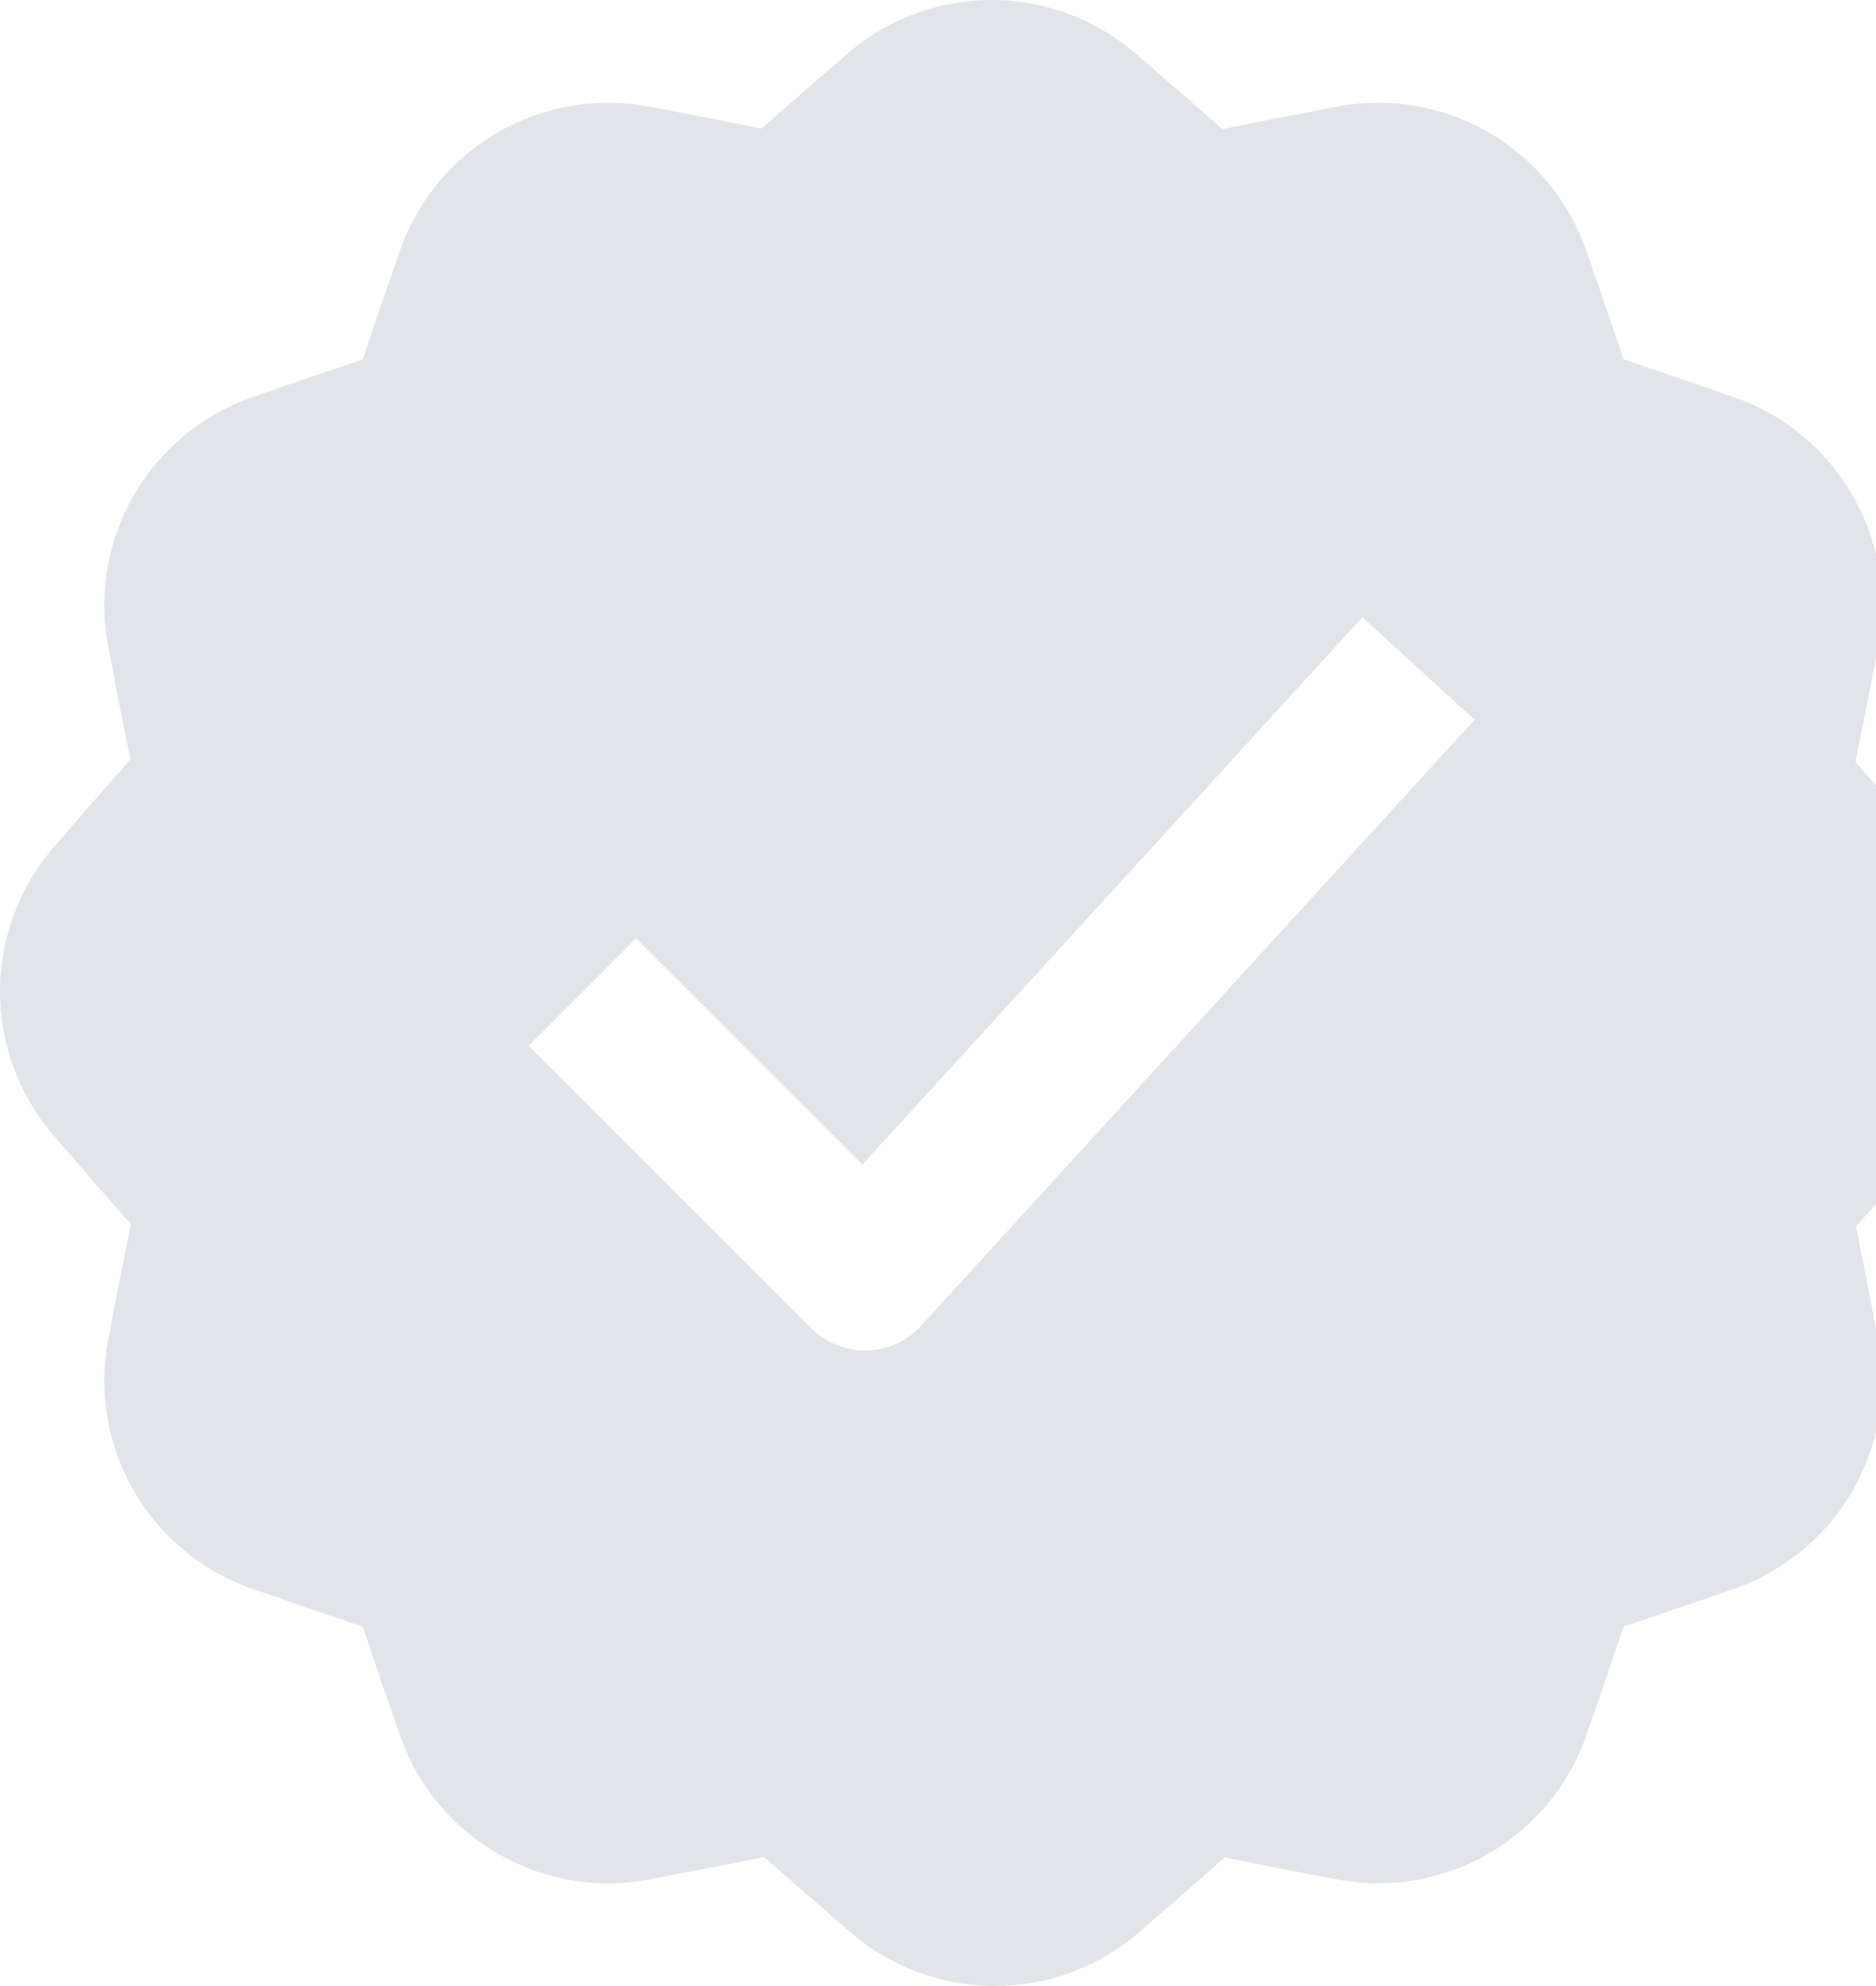 <?xml version="1.0" encoding="UTF-8"?> <svg xmlns="http://www.w3.org/2000/svg" width="170" height="180" viewBox="0 0 170 180" fill="none"><g clip-path="url(#clip0_245_5054)"><path d="M76.844 4.823C84.335 -1.612 95.391 -1.606 102.879 4.829C105.541 7.117 108.168 9.406 110.762 11.701C114.213 10.998 117.69 10.318 121.194 9.658C130.899 7.831 140.472 13.363 143.738 22.68C144.9 25.992 146.029 29.288 147.129 32.572C150.468 33.69 153.818 34.839 157.184 36.02C166.503 39.29 172.027 48.866 170.197 58.568C169.533 62.095 168.847 65.59 168.14 69.06C170.488 71.712 172.831 74.397 175.171 77.12C181.606 84.608 181.61 95.664 175.176 103.155C172.851 105.861 170.523 108.532 168.188 111.17C168.878 114.564 169.548 117.983 170.198 121.432C172.028 131.133 166.505 140.711 157.186 143.981C153.82 145.162 150.468 146.311 147.126 147.429C146.028 150.713 144.899 154.008 143.738 157.32C140.47 166.637 130.897 172.169 121.192 170.342C117.766 169.697 114.367 169.033 110.991 168.346C108.411 170.629 105.8 172.904 103.155 175.176C95.664 181.61 84.608 181.606 77.12 175.171C74.459 172.884 71.832 170.593 69.238 168.298C65.786 169.001 62.309 169.682 58.804 170.342C49.099 172.169 39.526 166.637 36.259 157.32C35.098 154.008 33.969 150.713 32.87 147.429C29.529 146.31 26.177 145.162 22.811 143.981C13.492 140.711 7.968 131.133 9.798 121.432C10.463 117.904 11.148 114.407 11.855 110.937C9.508 108.285 7.168 105.6 4.829 102.879C-1.606 95.391 -1.612 84.335 4.823 76.844C7.147 74.138 9.475 71.469 11.81 68.831C11.119 65.437 10.449 62.017 9.799 58.568C7.97 48.867 13.494 39.29 22.811 36.02C26.177 34.839 29.528 33.69 32.868 32.572C33.967 29.288 35.097 25.992 36.258 22.68C39.524 13.363 49.098 7.831 58.803 9.658C62.23 10.303 65.63 10.968 69.006 11.654C71.587 9.372 74.198 7.096 76.844 4.823ZM118.812 61.028L78.152 105.547L57.641 85.035L47.901 94.773L52.772 99.643L73.509 120.381C74.838 121.71 76.654 122.439 78.534 122.396C80.414 122.354 82.196 121.544 83.464 120.155L128.981 70.315L133.625 65.231L123.455 55.943L118.812 61.028Z" fill="#E1E5E9"></path></g><defs><clipPath id="clip0_245_5054"><rect width="170" height="180" fill="white"></rect></clipPath></defs></svg> 